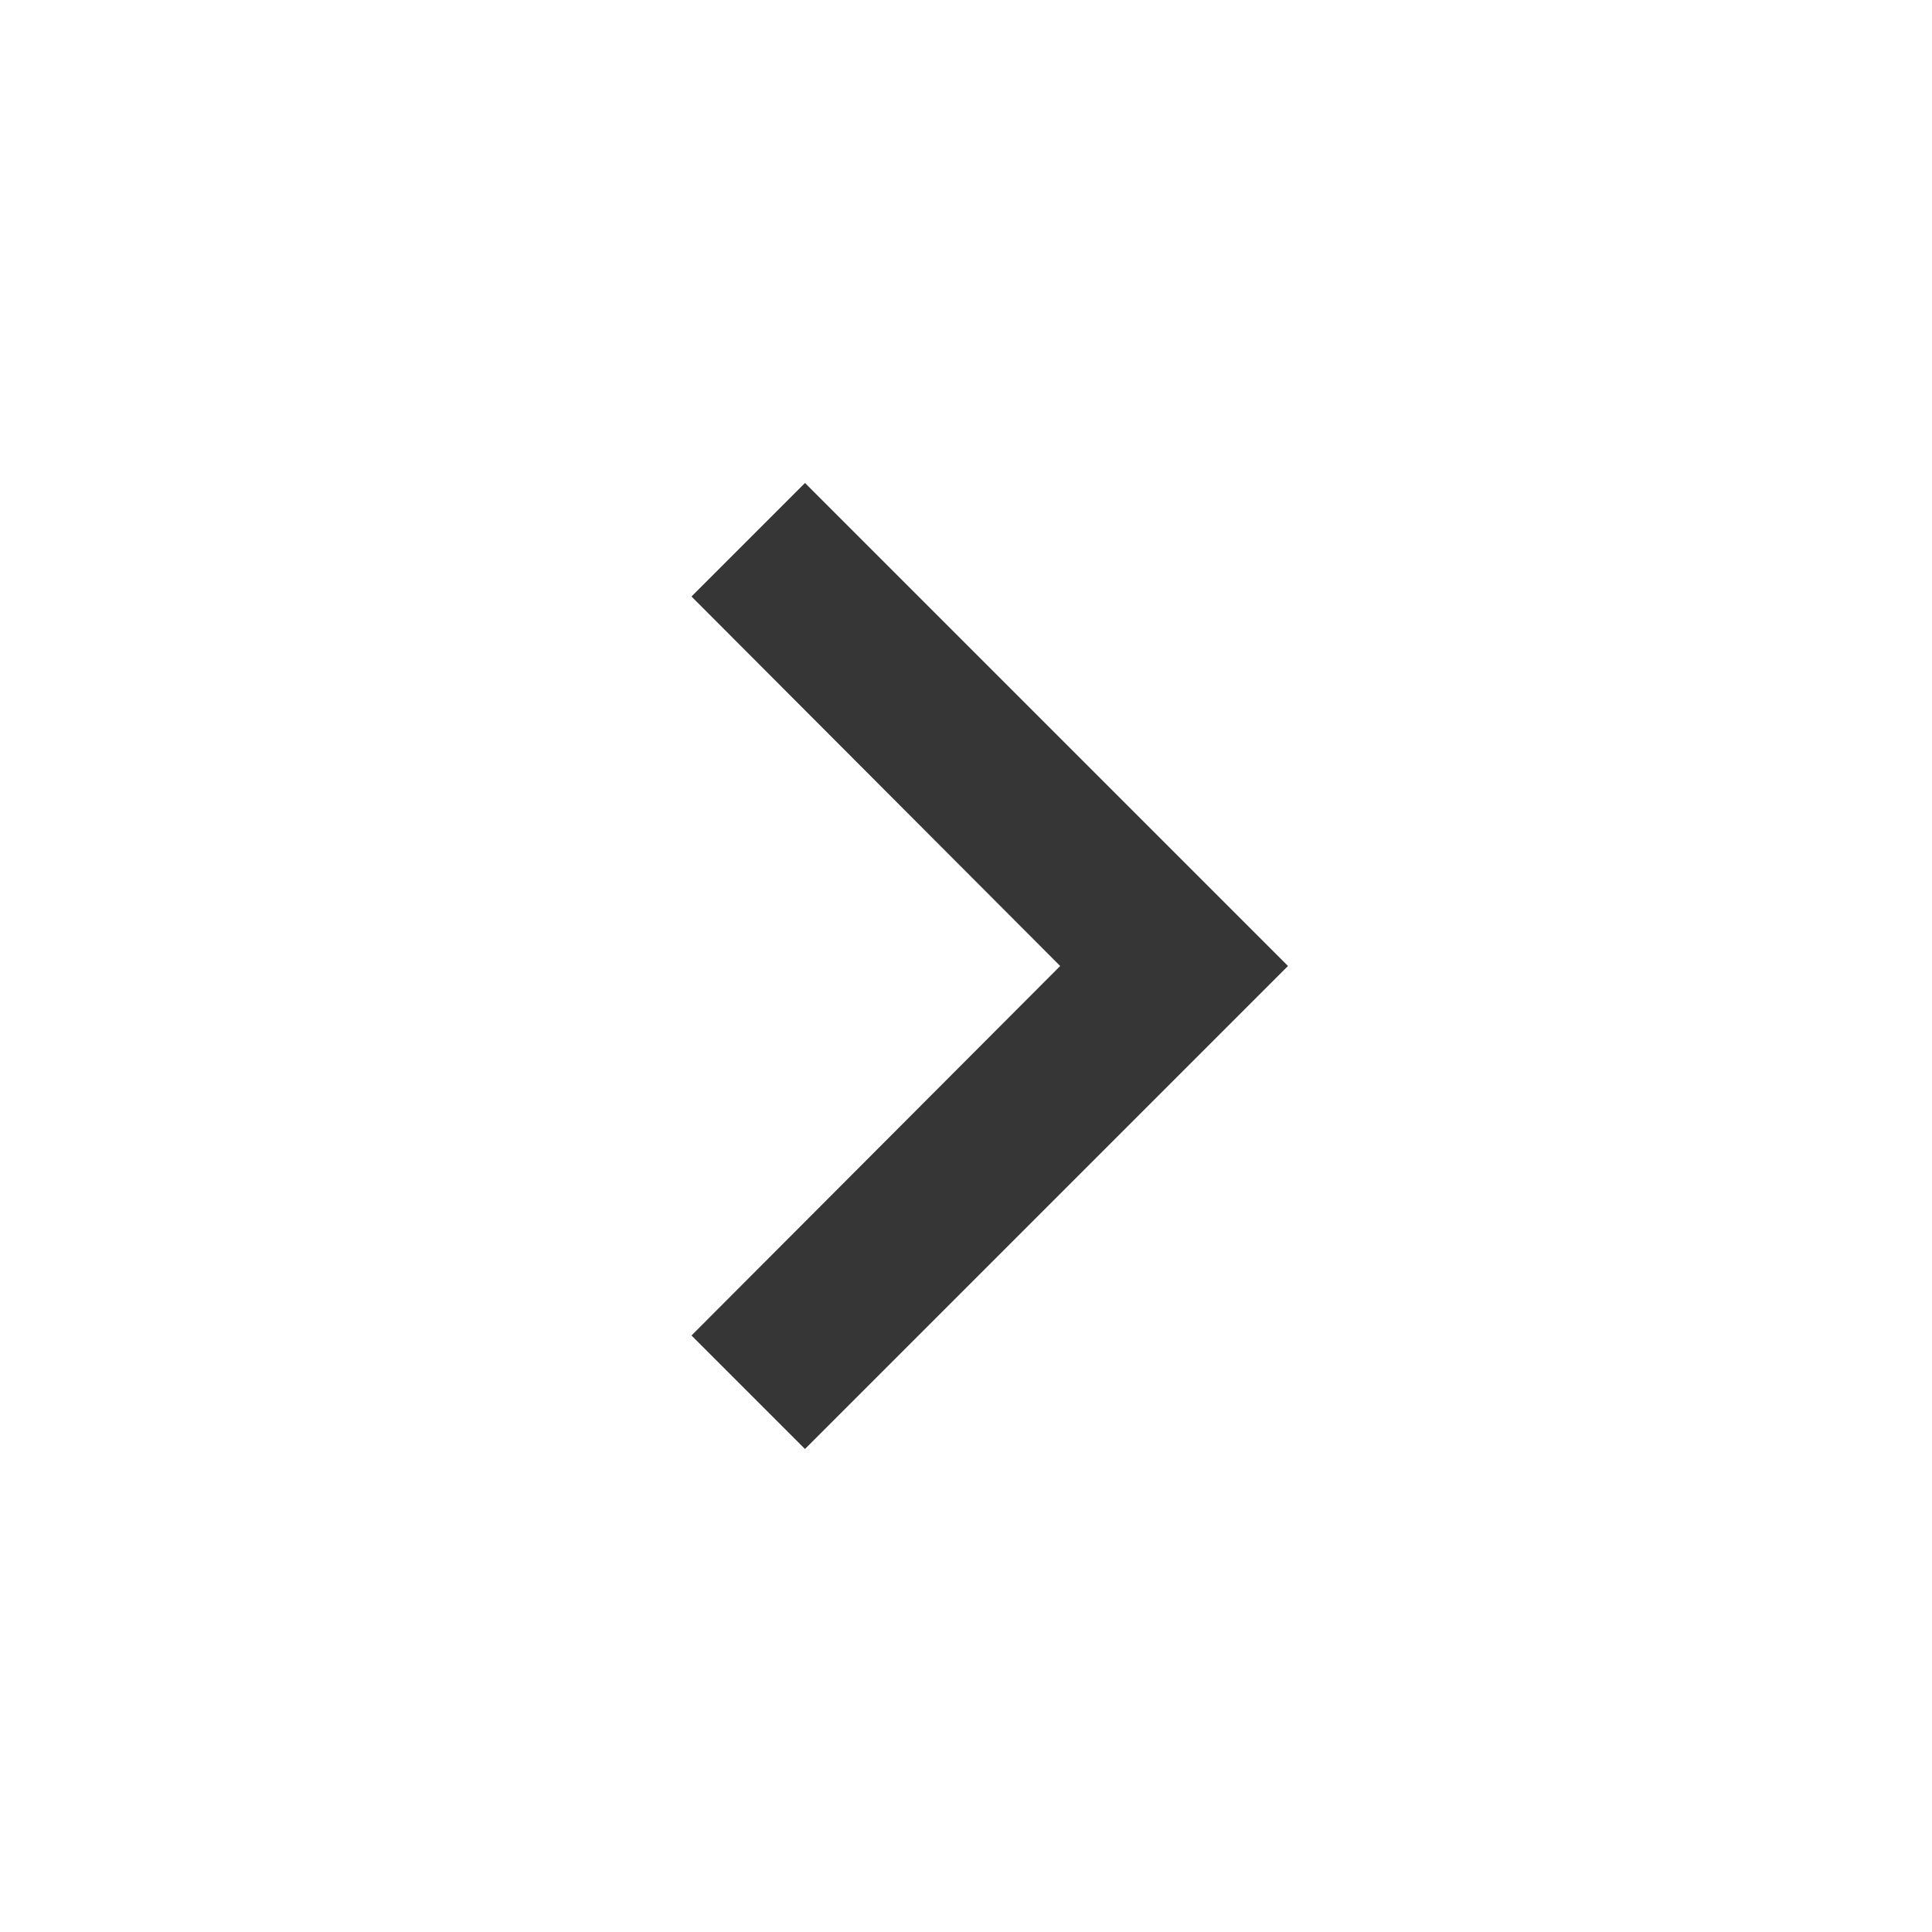 <svg width="24" height="24" viewBox="0 0 24 24" fill="none" xmlns="http://www.w3.org/2000/svg">
<g clip-path="url(#clip0_2001_149)">
<path d="M8.59 16.59L13.17 12L8.59 7.41L10 6L16 12L10 18L8.59 16.59Z" fill="#363636"/>
</g>
<defs>
<clipPath id="clip0_2001_149">
<rect width="24" height="24" fill="white"/>
</clipPath>
</defs>
</svg>
